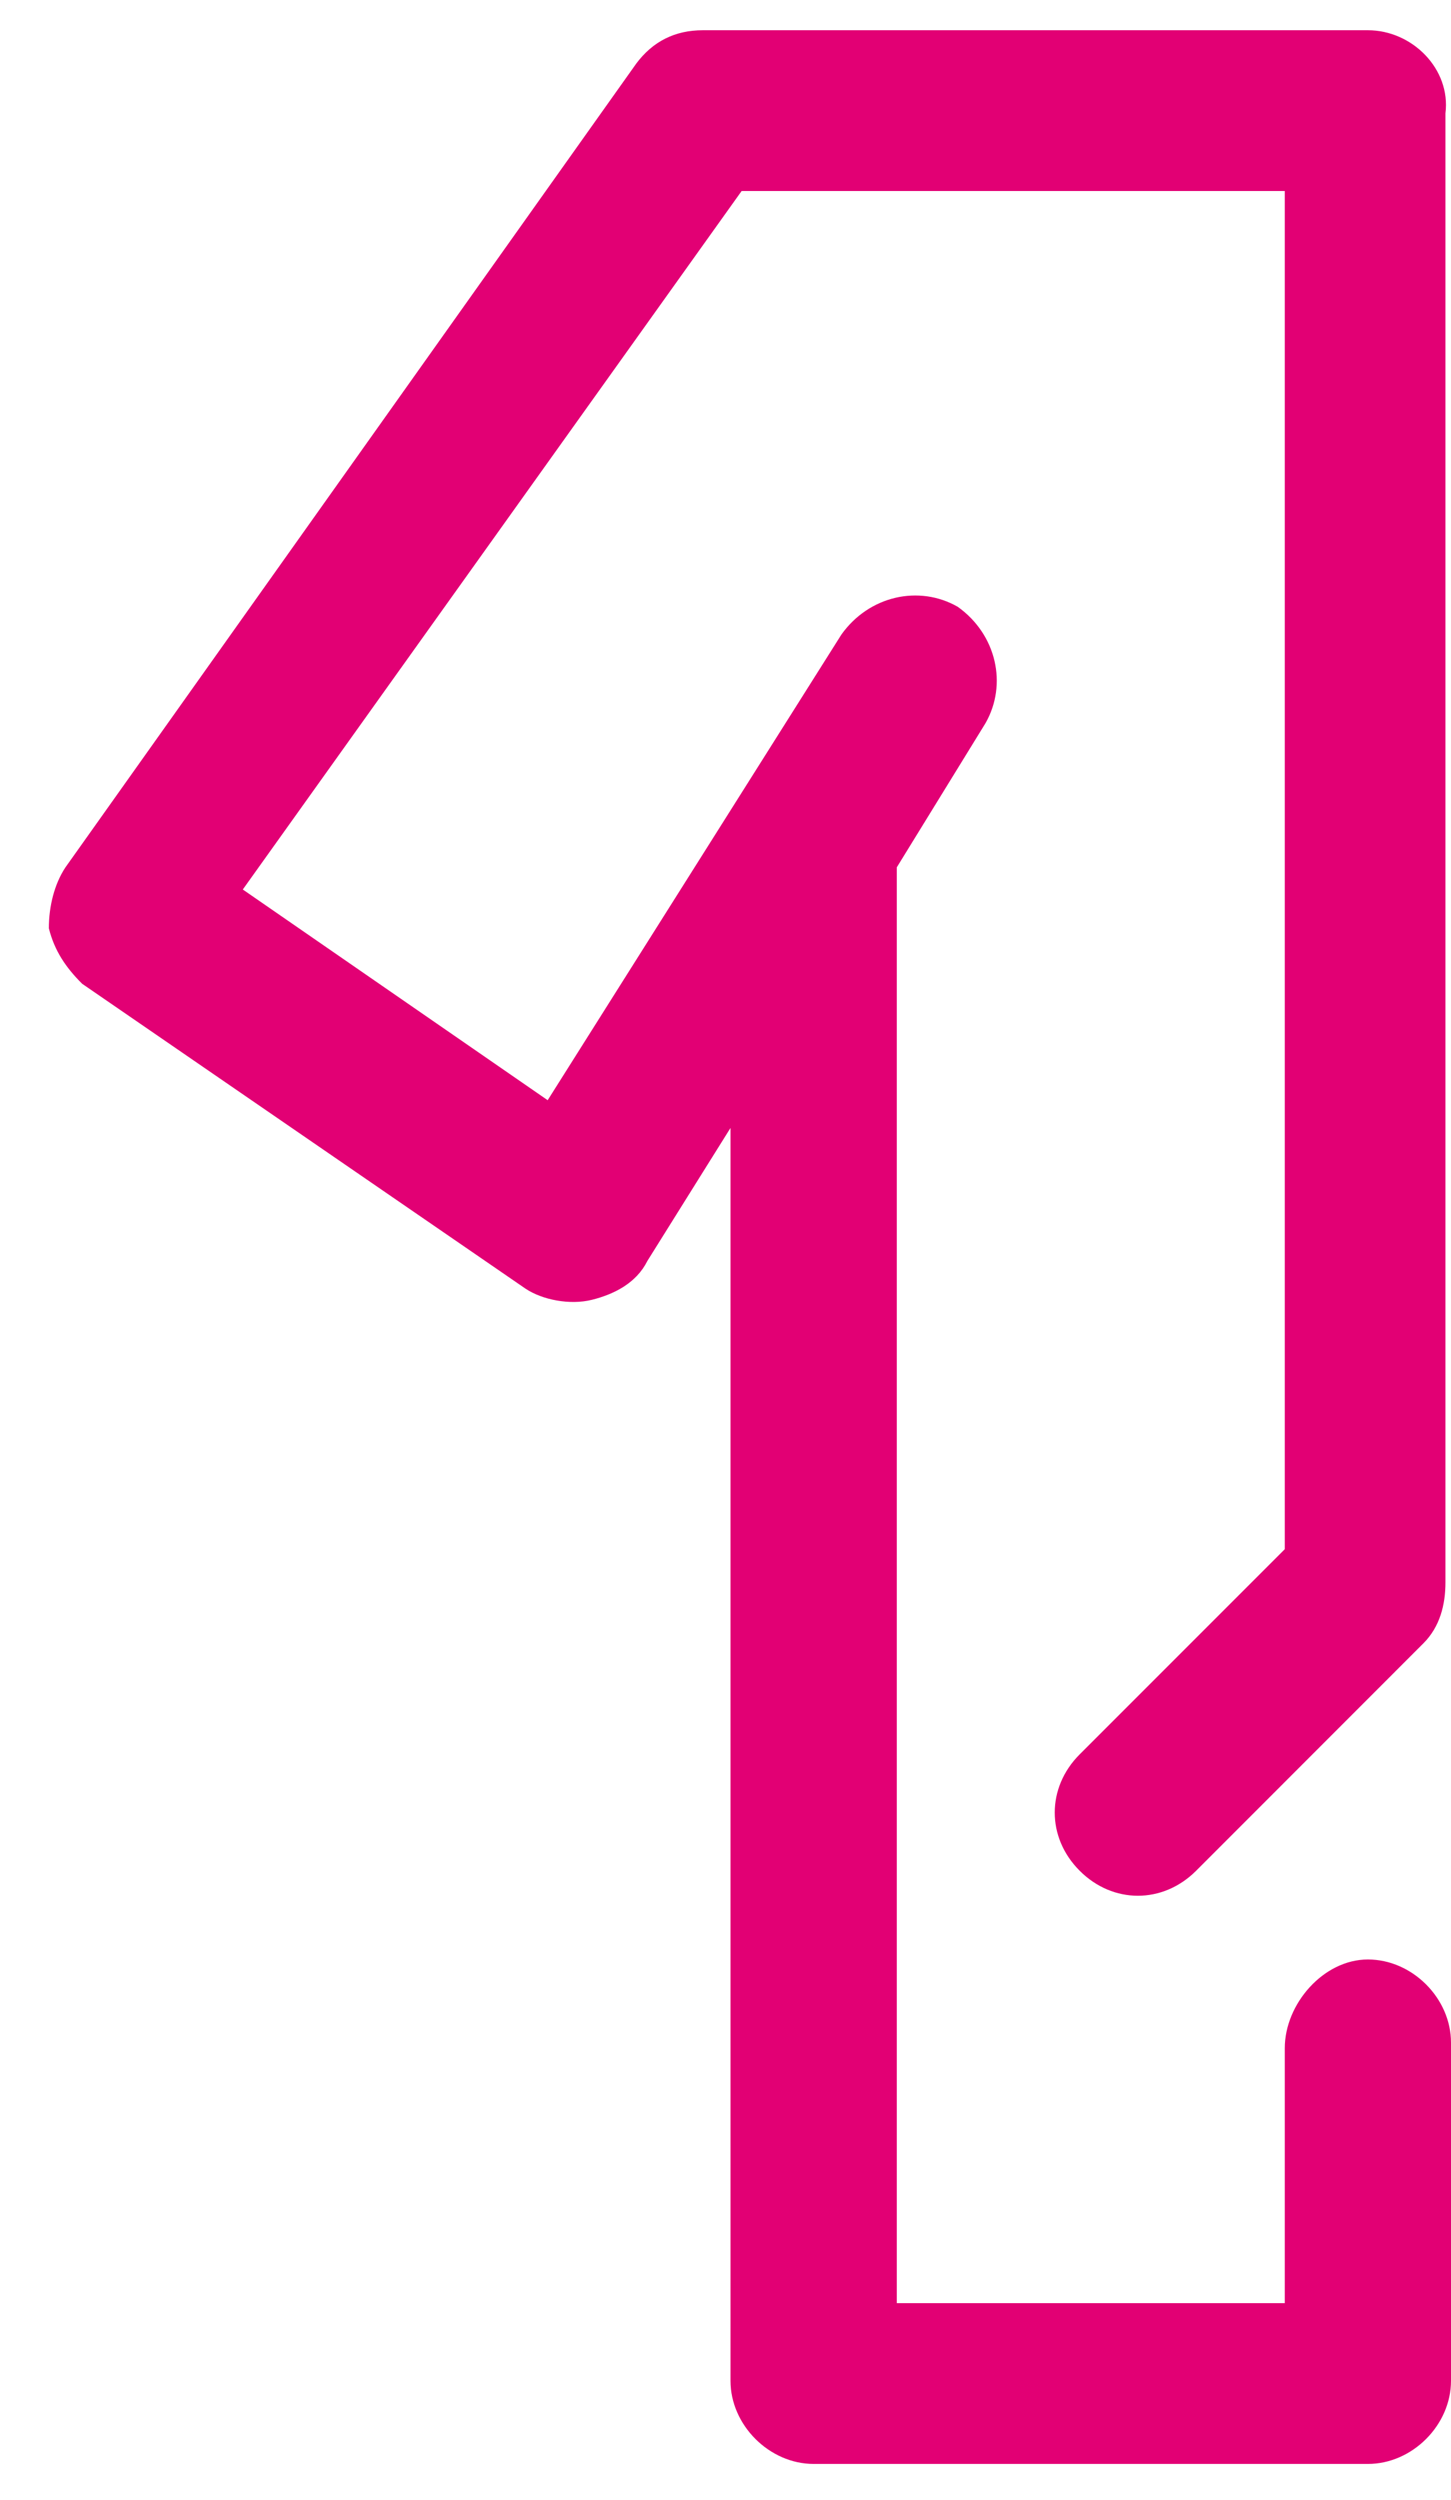 <svg width="18" height="31" viewBox="0 0 18 31" fill="none" xmlns="http://www.w3.org/2000/svg">
<path fill-rule="evenodd" clip-rule="evenodd" d="M13.394 21.756C12.981 22.169 12.981 22.788 13.394 23.2C13.806 23.613 14.425 23.613 14.838 23.2L17.656 20.381C17.863 20.175 17.931 19.9 17.931 19.625V1.406C18 0.856 17.519 0.375 16.969 0.375H8.719C8.375 0.375 8.1 0.512 7.894 0.787L0.812 10.756C0.675 10.963 0.606 11.238 0.606 11.512C0.675 11.787 0.812 11.994 1.019 12.2L6.519 15.981C6.725 16.119 7.069 16.188 7.344 16.119C7.619 16.05 7.894 15.912 8.031 15.637L9.062 13.988V29.525C9.062 30.075 9.544 30.556 10.094 30.556H16.969C17.519 30.556 18 30.075 18 29.525V25.331C18 24.781 17.519 24.3 16.969 24.3C16.419 24.3 15.938 24.85 15.938 25.4V28.562H11.125V10.756L12.225 8.969C12.5 8.488 12.363 7.869 11.881 7.525C11.4 7.25 10.781 7.388 10.438 7.869L6.794 13.644L3.012 11.031L9.2 2.369H15.938V19.212L13.394 21.756Z" fill="#E20074"/>
</svg>
